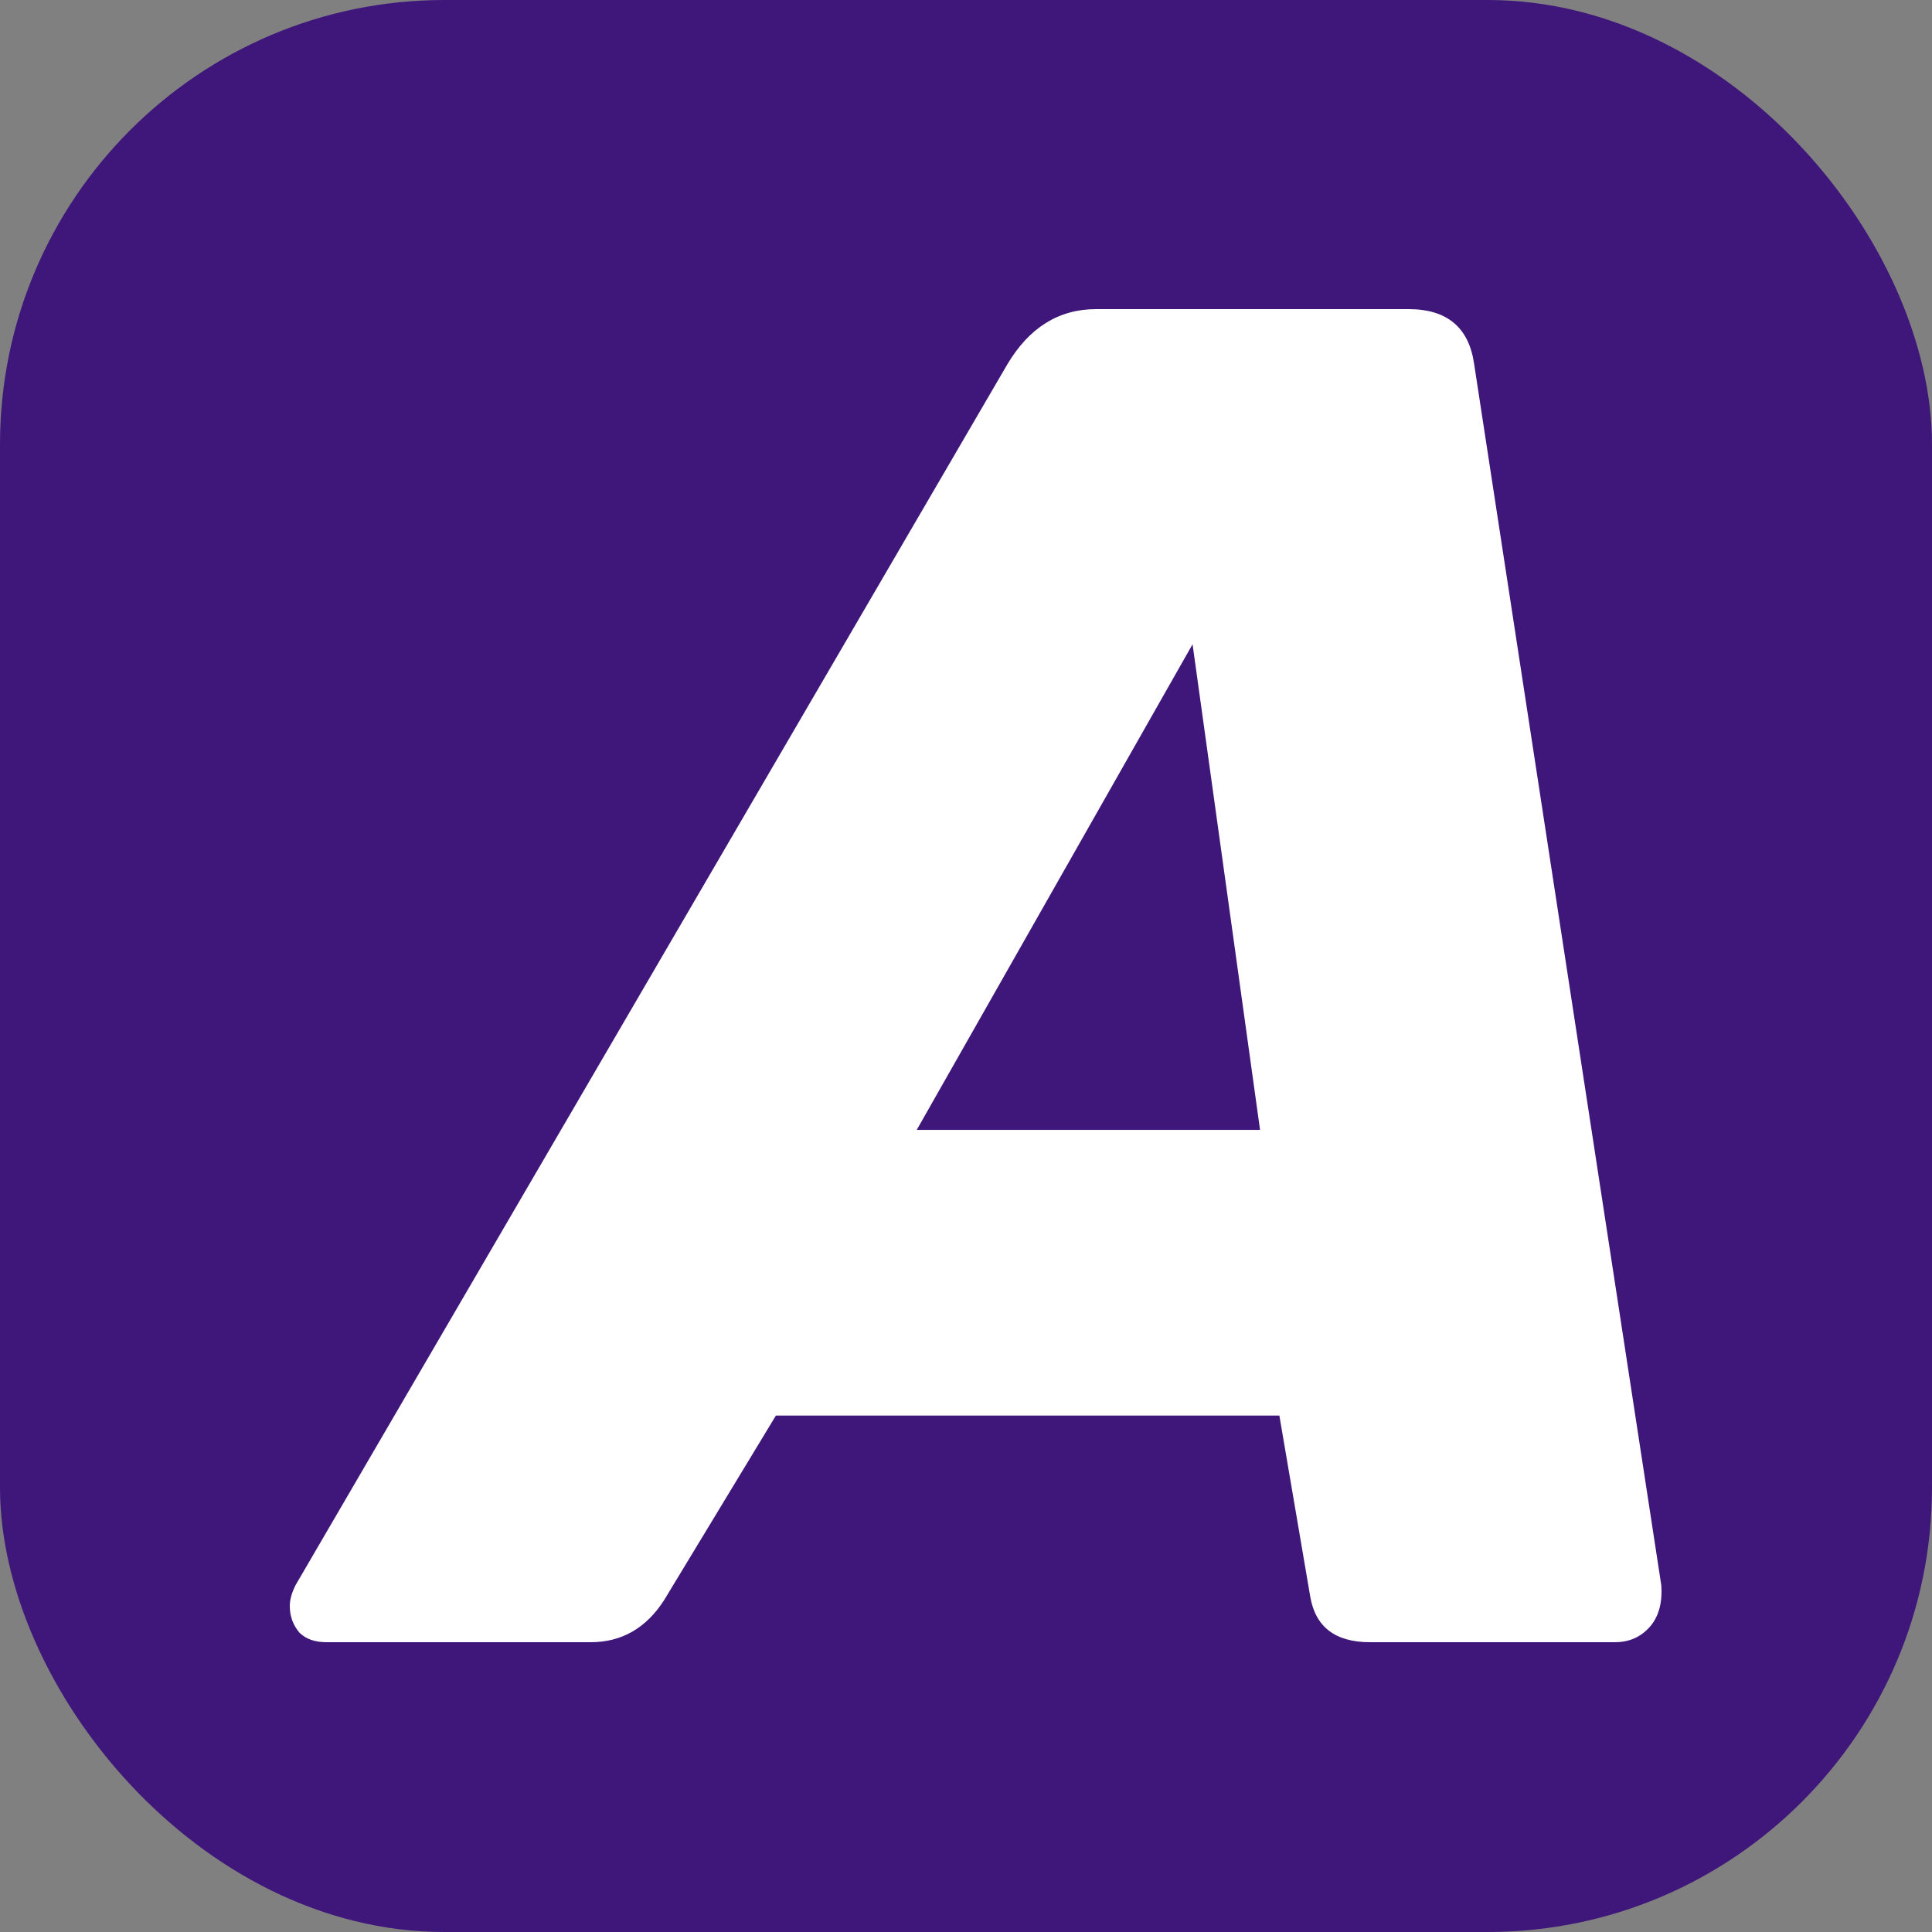 <svg width="30" height="30" viewBox="0 0 30 30" fill="none" xmlns="http://www.w3.org/2000/svg">
<rect x="0" y="0" width="30" height="30" fill="#808080" stroke="none"/>
<rect width="30" height="30" rx="6.9" fill="#3F177A"/>
<path fill-rule="evenodd" clip-rule="evenodd" d="M4.65 25.352C4.75 25.451 4.889 25.5 5.069 25.5H9.173C9.652 25.5 10.031 25.283 10.311 24.849L12.048 21.981H19.866L20.345 24.79C20.425 25.263 20.734 25.5 21.273 25.5H25.077C25.297 25.5 25.477 25.421 25.617 25.263C25.756 25.106 25.816 24.889 25.796 24.613L22.891 5.657C22.811 5.086 22.471 4.8 21.872 4.8H17.02C16.441 4.8 15.982 5.086 15.642 5.657L4.59 24.613C4.53 24.731 4.5 24.839 4.5 24.938C4.5 25.096 4.55 25.234 4.65 25.352ZM19.566 17.545H14.235L18.518 10.004L19.566 17.545Z" fill="white"/>
</svg>
